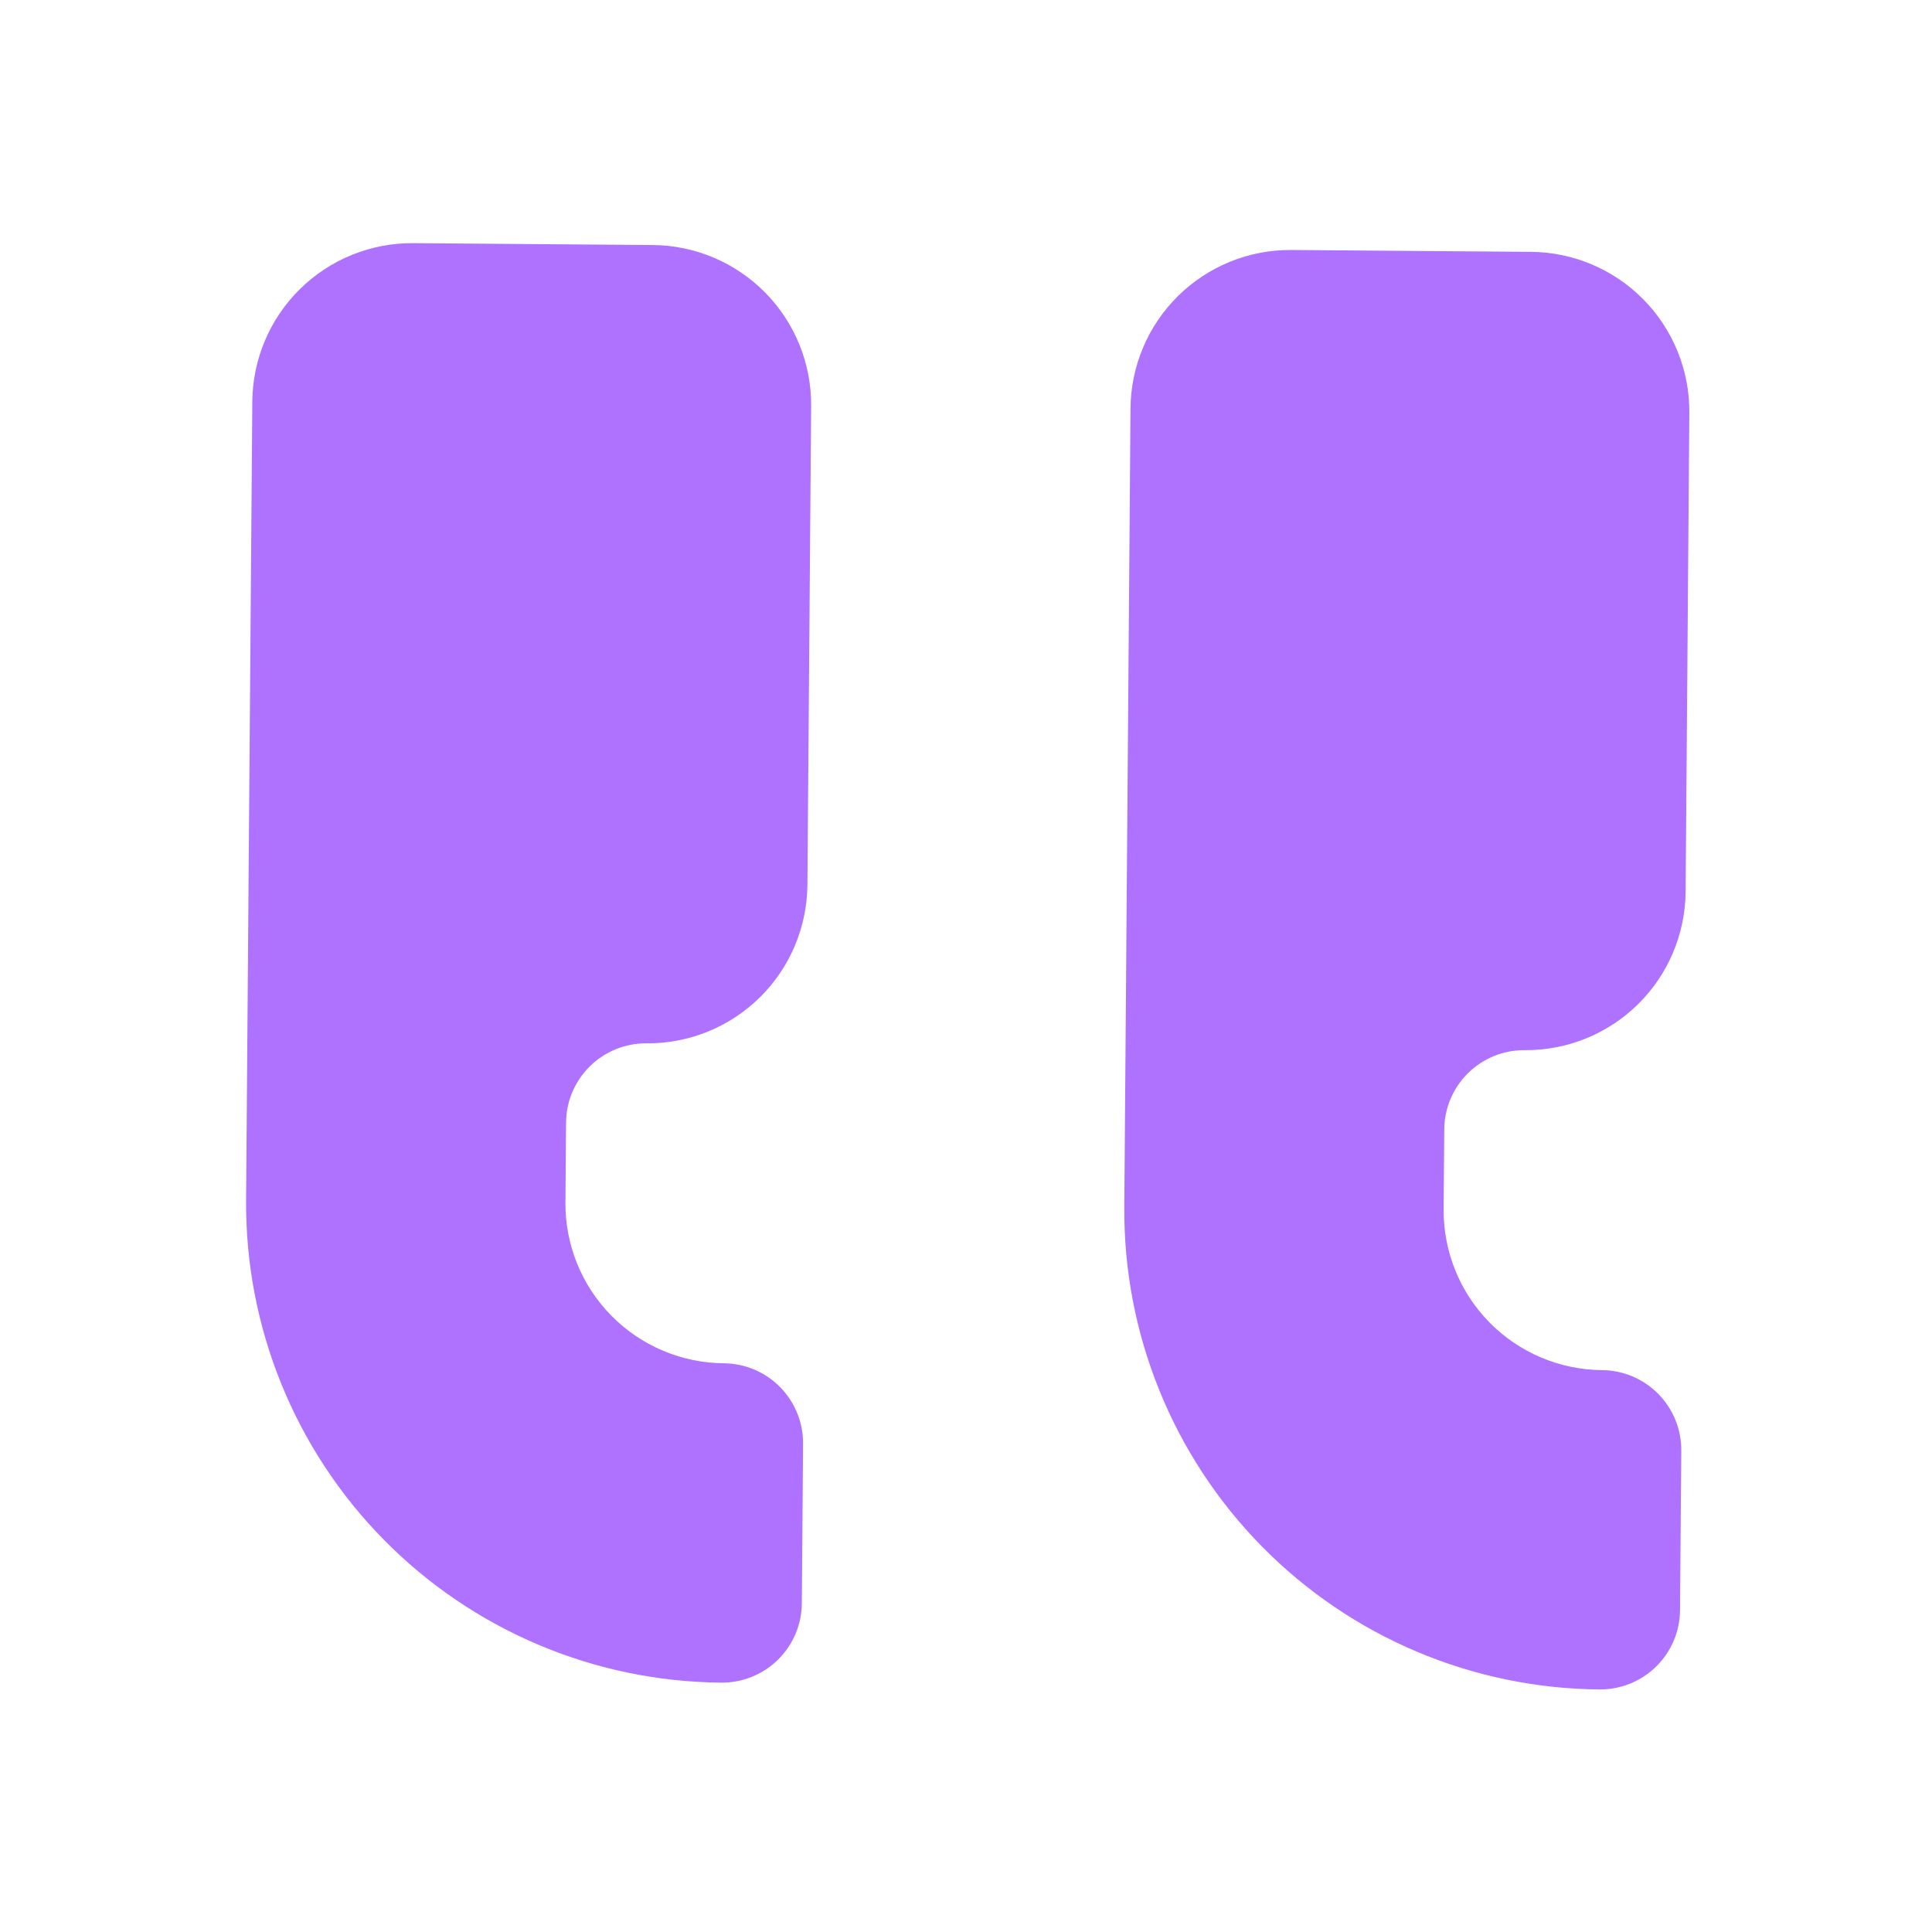 <svg width="121" height="121" viewBox="0 0 121 121" fill="none" xmlns="http://www.w3.org/2000/svg">
<path d="M40.879 15.346C43.531 15.366 46.066 16.439 47.927 18.329C49.788 20.219 50.822 22.771 50.801 25.423L50.568 55.422C50.547 58.074 49.474 60.609 47.584 62.47C45.694 64.331 43.142 65.365 40.49 65.344C39.164 65.334 37.888 65.851 36.943 66.781C35.998 67.711 35.462 68.979 35.452 70.305L35.413 75.305C35.392 77.957 36.426 80.509 38.287 82.398C40.147 84.288 42.682 85.362 45.335 85.382C46.661 85.393 47.928 85.929 48.859 86.874C49.789 87.819 50.306 89.095 50.296 90.421L50.218 100.421C50.208 101.747 49.671 103.014 48.726 103.945C47.781 104.875 46.505 105.392 45.179 105.382C37.223 105.32 29.617 102.1 24.035 96.43C18.453 90.761 15.351 83.106 15.413 75.149L15.802 25.151C15.823 22.499 16.896 19.964 18.786 18.103C20.676 16.242 23.227 15.208 25.879 15.229L40.879 15.346Z" fill="#AE72FF"/>
<path d="M95.88 15.773C98.532 15.793 101.067 16.867 102.928 18.757C104.789 20.646 105.823 23.198 105.802 25.85L105.569 55.849C105.548 58.502 104.475 61.037 102.585 62.898C100.695 64.758 98.143 65.792 95.491 65.771C94.165 65.761 92.889 66.278 91.944 67.208C90.999 68.139 90.463 69.406 90.453 70.732L90.414 75.732C90.393 78.384 91.427 80.936 93.287 82.826C95.148 84.716 97.683 85.789 100.336 85.81C101.662 85.82 102.929 86.357 103.86 87.302C104.79 88.246 105.307 89.522 105.297 90.848L105.219 100.848C105.209 102.174 104.672 103.442 103.727 104.372C102.782 105.302 101.506 105.819 100.18 105.809C92.224 105.747 84.618 102.527 79.036 96.858C73.454 91.188 70.352 83.533 70.414 75.577L70.803 25.578C70.824 22.926 71.897 20.391 73.787 18.53C75.677 16.669 78.228 15.636 80.88 15.656L95.88 15.773Z" fill="#AE72FF"/>
</svg>
